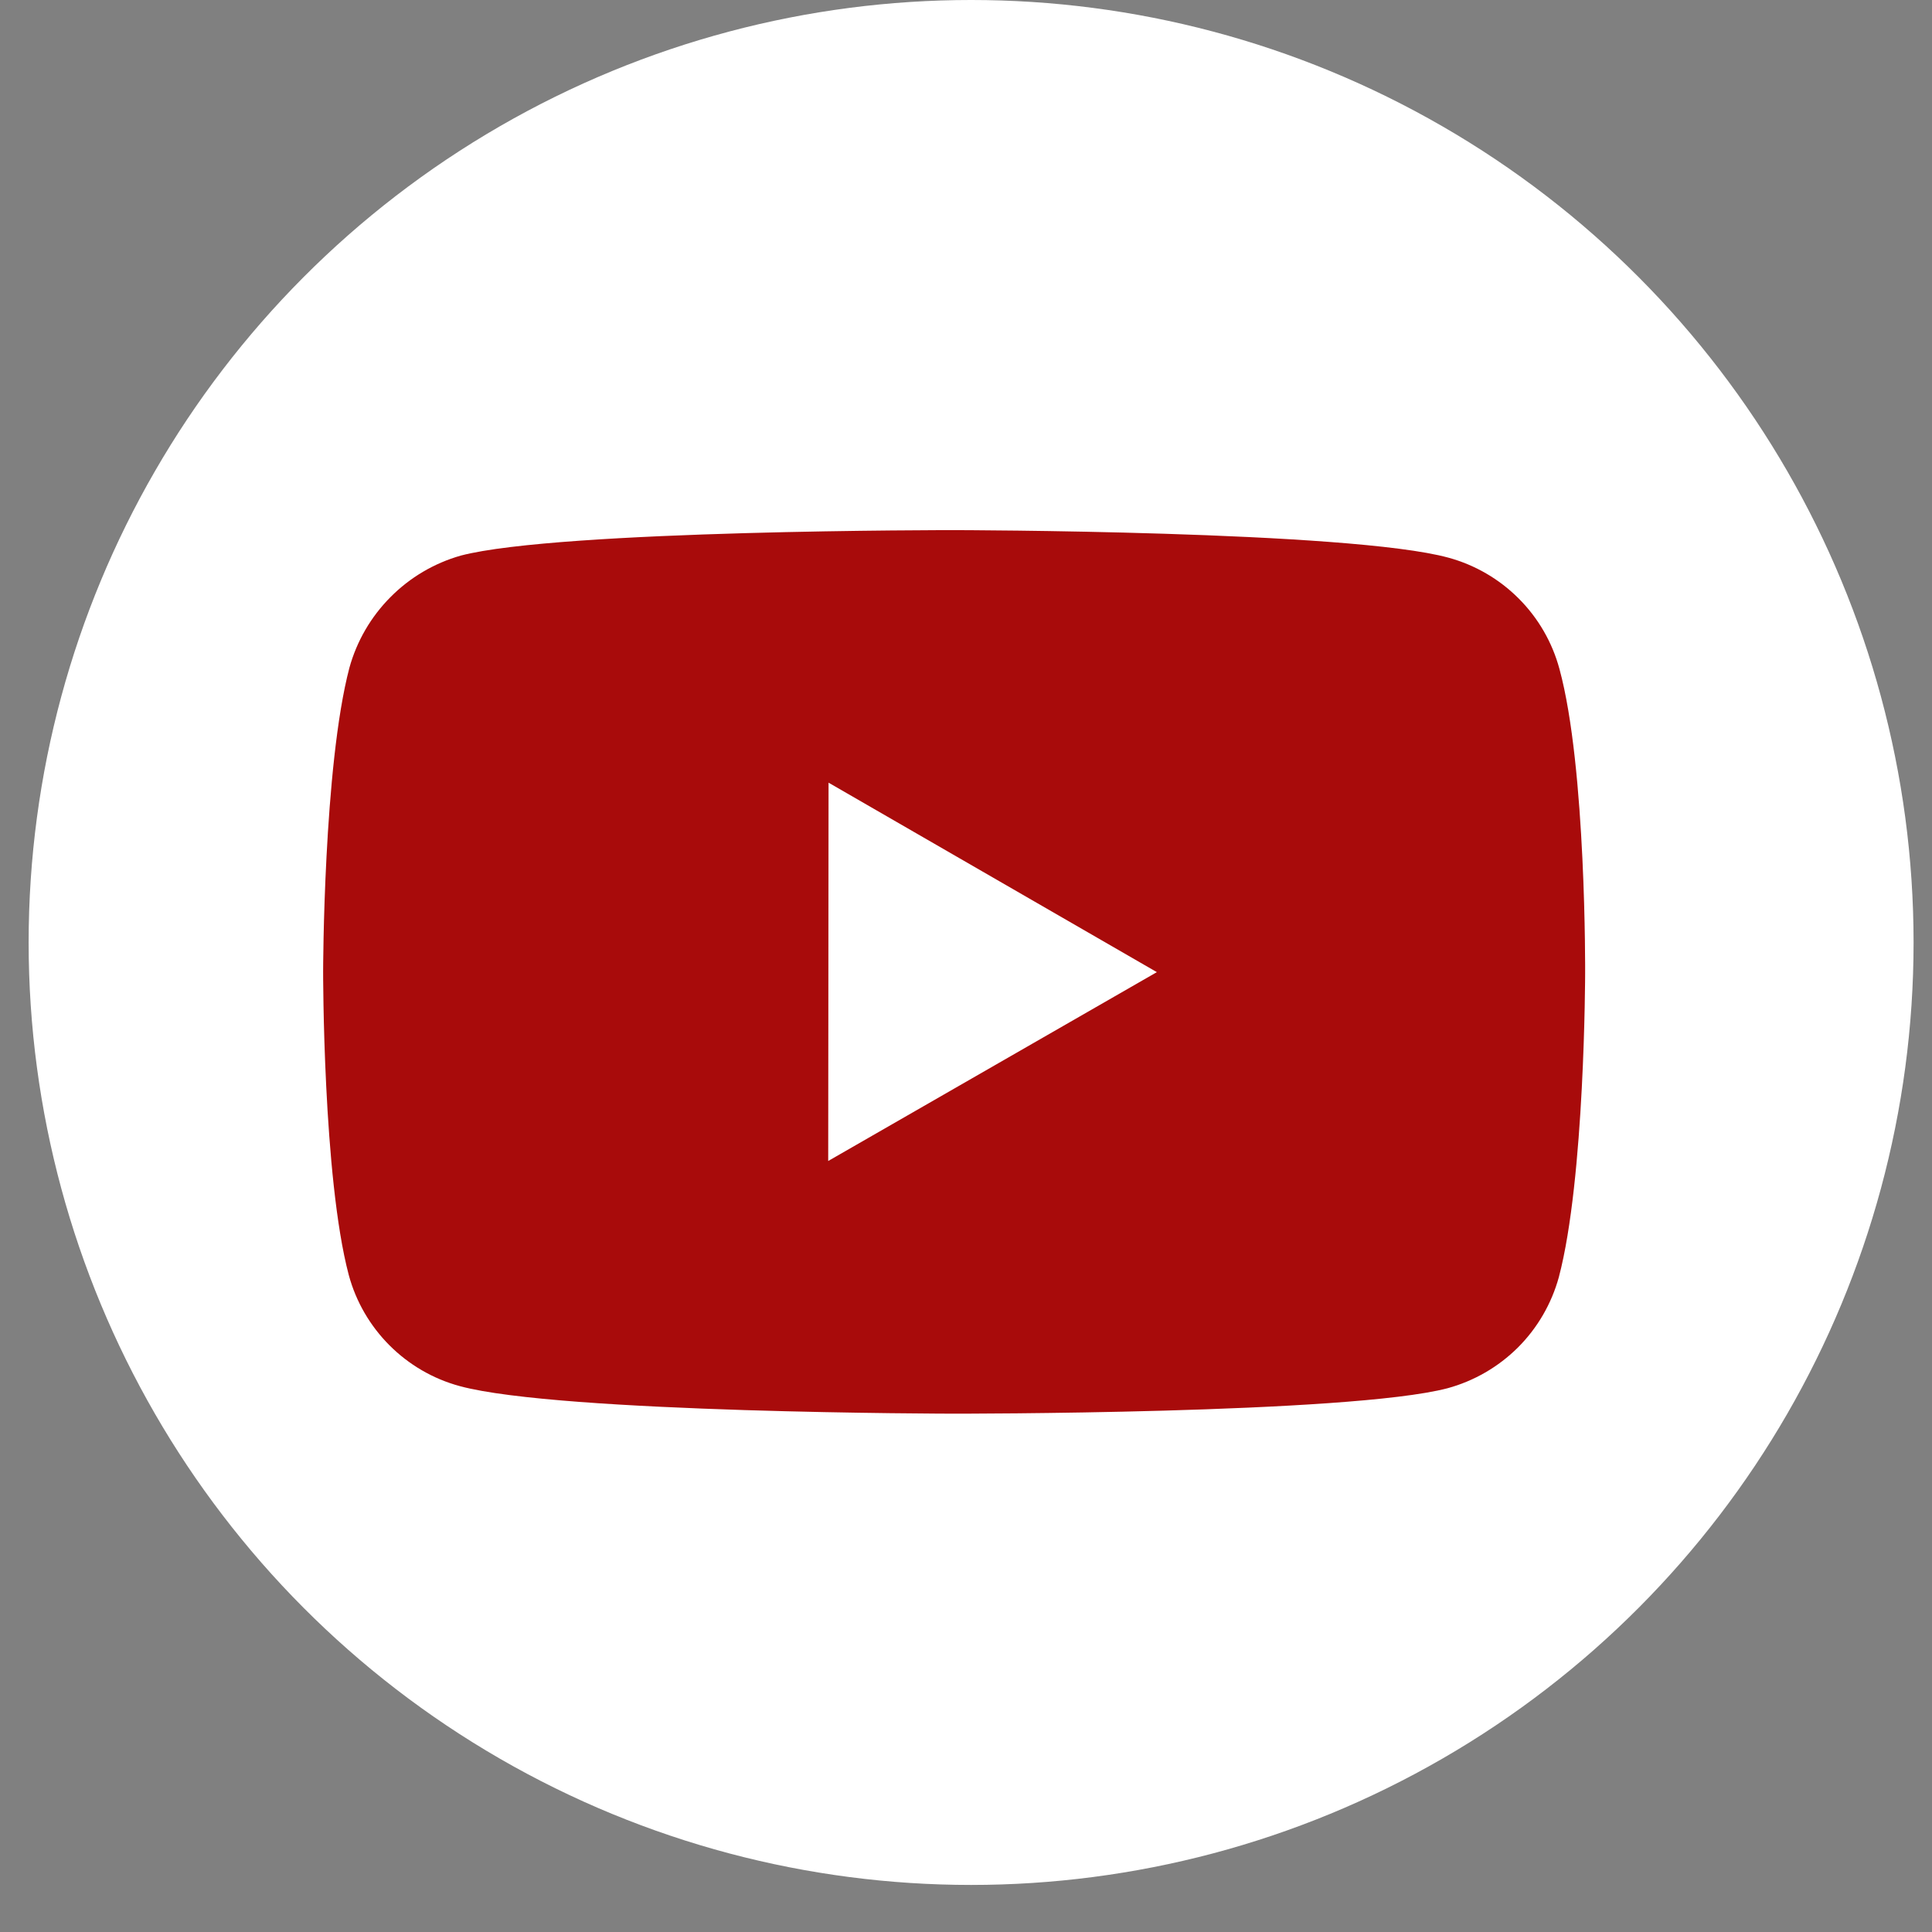 <?xml version="1.0"?>
<svg xmlns="http://www.w3.org/2000/svg" width="28" height="28" viewBox="0 0 28 28" fill="none">
  <rect x="0" y="0" width="28" height="28" fill="#808080" stroke="none"/>
  <circle cx="14.074" cy="13.659" r="13.659" fill="white"/>
  <path d="M22.601 9.696C22.497 9.31 22.294 8.958 22.011 8.675C21.729 8.392 21.377 8.187 20.991 8.082C19.56 7.69 13.835 7.683 13.835 7.683C13.835 7.683 8.11 7.677 6.678 8.052C6.292 8.162 5.941 8.369 5.659 8.654C5.376 8.938 5.171 9.291 5.064 9.677C4.687 11.108 4.683 14.076 4.683 14.076C4.683 14.076 4.679 17.059 5.054 18.476C5.264 19.259 5.881 19.878 6.665 20.089C8.111 20.482 13.821 20.488 13.821 20.488C13.821 20.488 19.546 20.494 20.977 20.12C21.363 20.015 21.715 19.811 21.999 19.529C22.282 19.246 22.486 18.895 22.592 18.509C22.97 17.078 22.973 14.111 22.973 14.111C22.973 14.111 22.991 11.127 22.601 9.696ZM12.003 16.826L12.008 11.343L16.766 14.089L12.003 16.826Z" fill="#A80B0B"/>
</svg>
